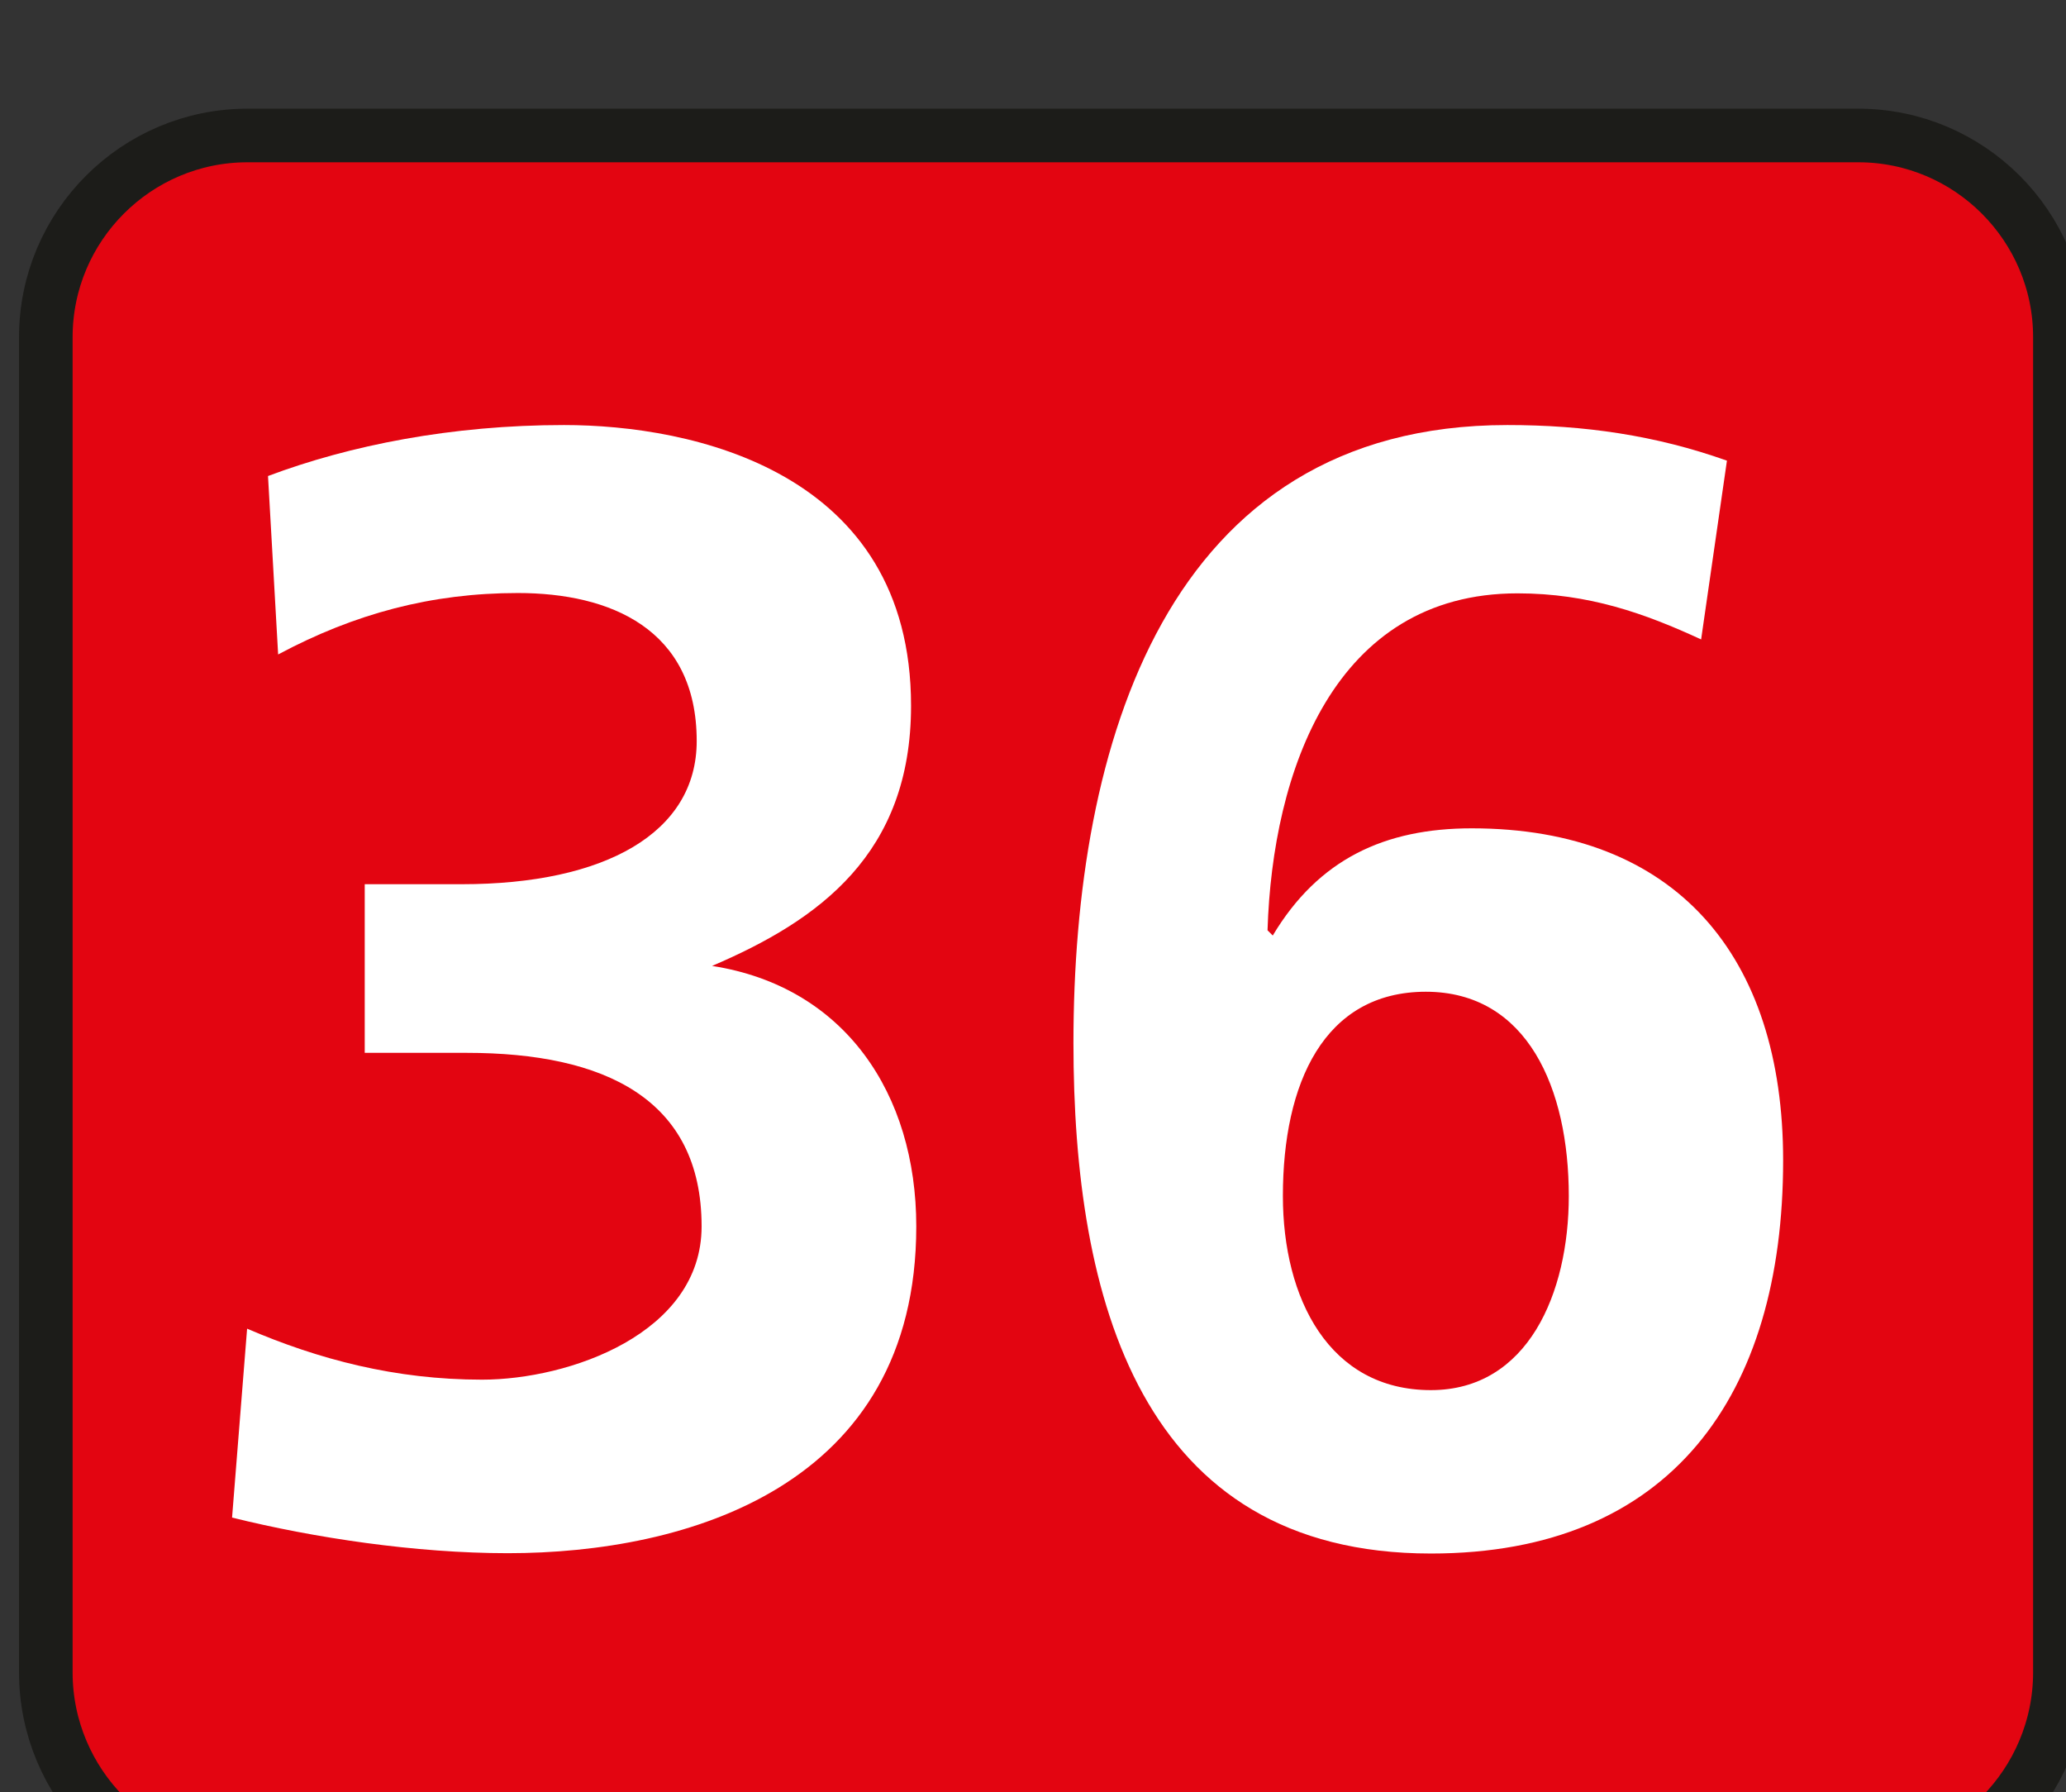 <?xml version="1.0" encoding="UTF-8" standalone="no"?>
<!-- Created with Inkscape (http://www.inkscape.org/) -->

<svg
   width="2.232mm"
   height="1.936mm"
   viewBox="0 0 2.232 1.936"
   version="1.1"
   id="svg24697"
   xmlns="http://www.w3.org/2000/svg"
   xmlns:svg="http://www.w3.org/2000/svg">
  <rect x="0" y="0" width="2.232" height="1.936" fill="#333333" stroke="none"/>
  <defs
     id="defs24694" />
  <g
     id="layer1"
     transform="translate(-148.303,-130.981)">
    <g
       transform="matrix(0.353,0,0,0.353,117.076,-55.891)"
       style="display:inline"
       id="layer2">
      <path
         style="fill:#e30511;fill-opacity:1;fill-rule:nonzero;stroke:#1c1c19;stroke-width:0.164;stroke-linecap:butt;stroke-linejoin:miter;stroke-miterlimit:4;stroke-opacity:1"
         d="m 94.766,534.5 c 0,0.34 -0.277,0.621 -0.617,0.621 H 89.219 c -0.34,0 -0.617,-0.281 -0.617,-0.621 v -4.086 c 0,-0.34 0.277,-0.617 0.617,-0.617 h 4.93 c 0.34,0 0.617,0.277 0.617,0.617 z m 0,0"
         id="path148116" />
      <g
         style="fill:#ffffff;fill-opacity:1"
         id="g148122">
        <g
           id="use148118"
           transform="translate(88.969,534.073)">
          <path
             id="path24573"
             d="m 0.203,-0.047 c 0.25,0.062 0.562,0.109 0.844,0.109 0.547,0 1.25,-0.203 1.25,-1 0,-0.406 -0.219,-0.734 -0.625,-0.797 C 2,-1.875 2.281,-2.078 2.281,-2.531 c 0,-0.719 -0.672,-0.859 -1.062,-0.859 -0.344,0 -0.656,0.062 -0.906,0.156 L 0.344,-2.688 c 0.234,-0.125 0.469,-0.188 0.734,-0.188 0.281,0 0.547,0.109 0.547,0.453 0,0.281 -0.281,0.438 -0.719,0.438 H 0.609 v 0.516 h 0.312 c 0.422,0 0.719,0.141 0.719,0.531 0,0.328 -0.406,0.469 -0.672,0.469 -0.266,0 -0.5,-0.062 -0.719,-0.156 z m 0,0"
             style="stroke:none" />
        </g>
        <g
           id="use148120"
           transform="translate(91.544,534.073)">
          <path
             id="path24577"
             d="m 2.203,-3.281 c -0.219,-0.078 -0.438,-0.109 -0.672,-0.109 -1.047,0 -1.328,0.984 -1.328,1.891 0,0.781 0.203,1.562 1.094,1.562 0.734,0 1.078,-0.484 1.078,-1.203 0,-0.625 -0.328,-1.016 -0.953,-1.016 -0.266,0 -0.469,0.094 -0.609,0.328 L 0.797,-1.844 C 0.812,-2.328 1,-2.875 1.562,-2.875 c 0.219,0 0.391,0.062 0.562,0.141 z m -0.922,1.625 c 0.312,0 0.438,0.297 0.438,0.625 0,0.297 -0.125,0.594 -0.422,0.594 -0.312,0 -0.453,-0.281 -0.453,-0.594 0,-0.344 0.125,-0.625 0.438,-0.625 z m 0,0"
             style="stroke:none" />
        </g>
      </g>
    </g>
  </g>
</svg>
